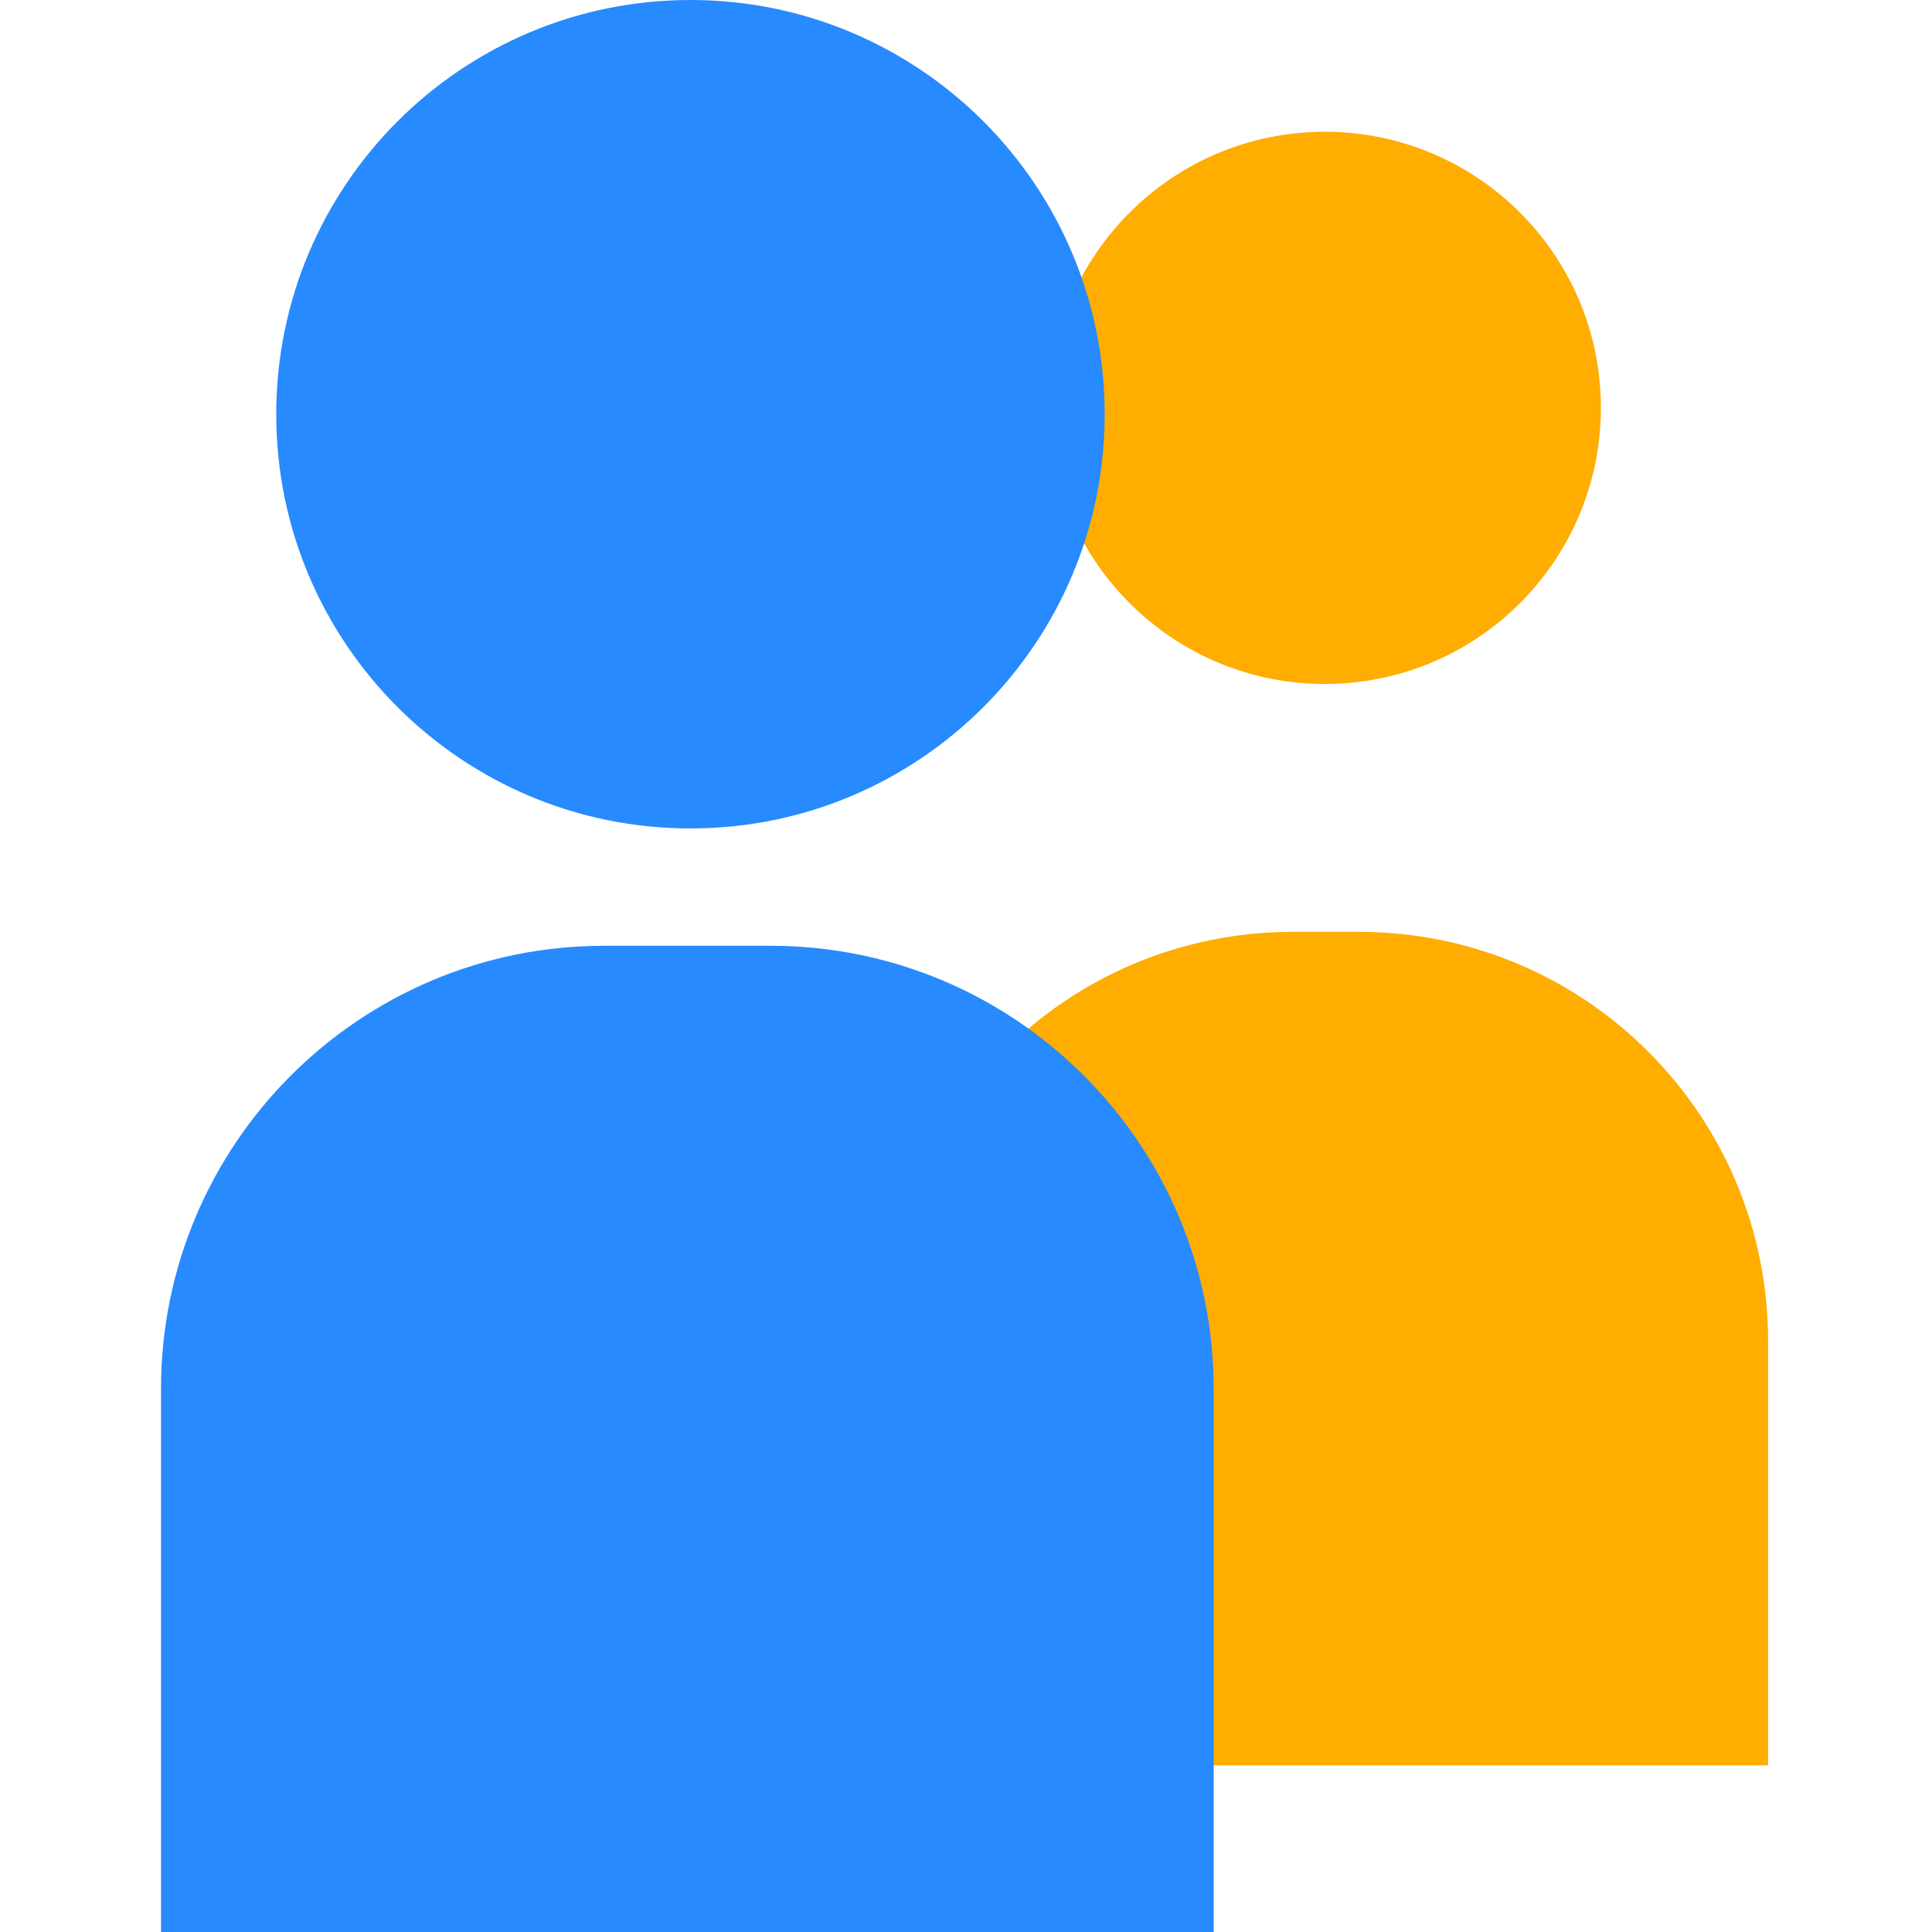 <?xml version="1.0" encoding="UTF-8"?>
<svg width="60px" height="60px" viewBox="0 0 60 60" version="1.1" xmlns="http://www.w3.org/2000/svg" xmlns:xlink="http://www.w3.org/1999/xlink">
    <!-- Generator: Sketch 62 (91390) - https://sketch.com -->
    <title>Remain anonymous</title>
    <desc>Created with Sketch.</desc>
    <g id="页面-1" stroke="none" stroke-width="1" fill="none" fill-rule="evenodd">
        <g id="首页" transform="translate(-930, -1146)" fill-rule="nonzero">
            <g id="编组-3" transform="translate(930, 1146)">
                <g id="Remain-anonymous" transform="translate(5, 0)">
                    <path d="M37.206,28.94 C44.222,28.94 49.909,34.628 49.909,41.643 L49.909,54.822 L22.44,54.822 L22.44,41.643 C22.44,34.628 28.127,28.94 35.142,28.94 L37.206,28.94 Z M36.143,4.092 C40.879,4.092 44.717,7.931 44.717,12.667 L44.713,12.924 C44.577,17.541 40.792,21.241 36.143,21.241 C31.408,21.241 27.569,17.402 27.569,12.667 L27.569,12.667 C27.569,7.931 31.408,4.092 36.143,4.092 Z" id="形状结合" fill="#FFAD00"></path>
                    <path d="M18.927,29.372 C26.529,29.372 32.692,35.535 32.692,43.138 L32.692,60 L1.77635684e-14,60 L1.77635684e-14,43.138 C1.77635684e-14,35.535 6.163,29.372 13.765,29.372 L18.927,29.372 Z M16.443,1.4033219e-12 C23.547,1.4033219e-12 29.307,5.76 29.307,12.864 C29.307,19.969 23.547,25.728 16.443,25.728 C9.338,25.728 3.579,19.969 3.579,12.864 C3.579,5.76 9.338,1.4033219e-12 16.443,1.4033219e-12 Z" id="形状结合" fill="#278AFF"></path>
                </g>
            </g>
        </g>
    </g>
</svg>